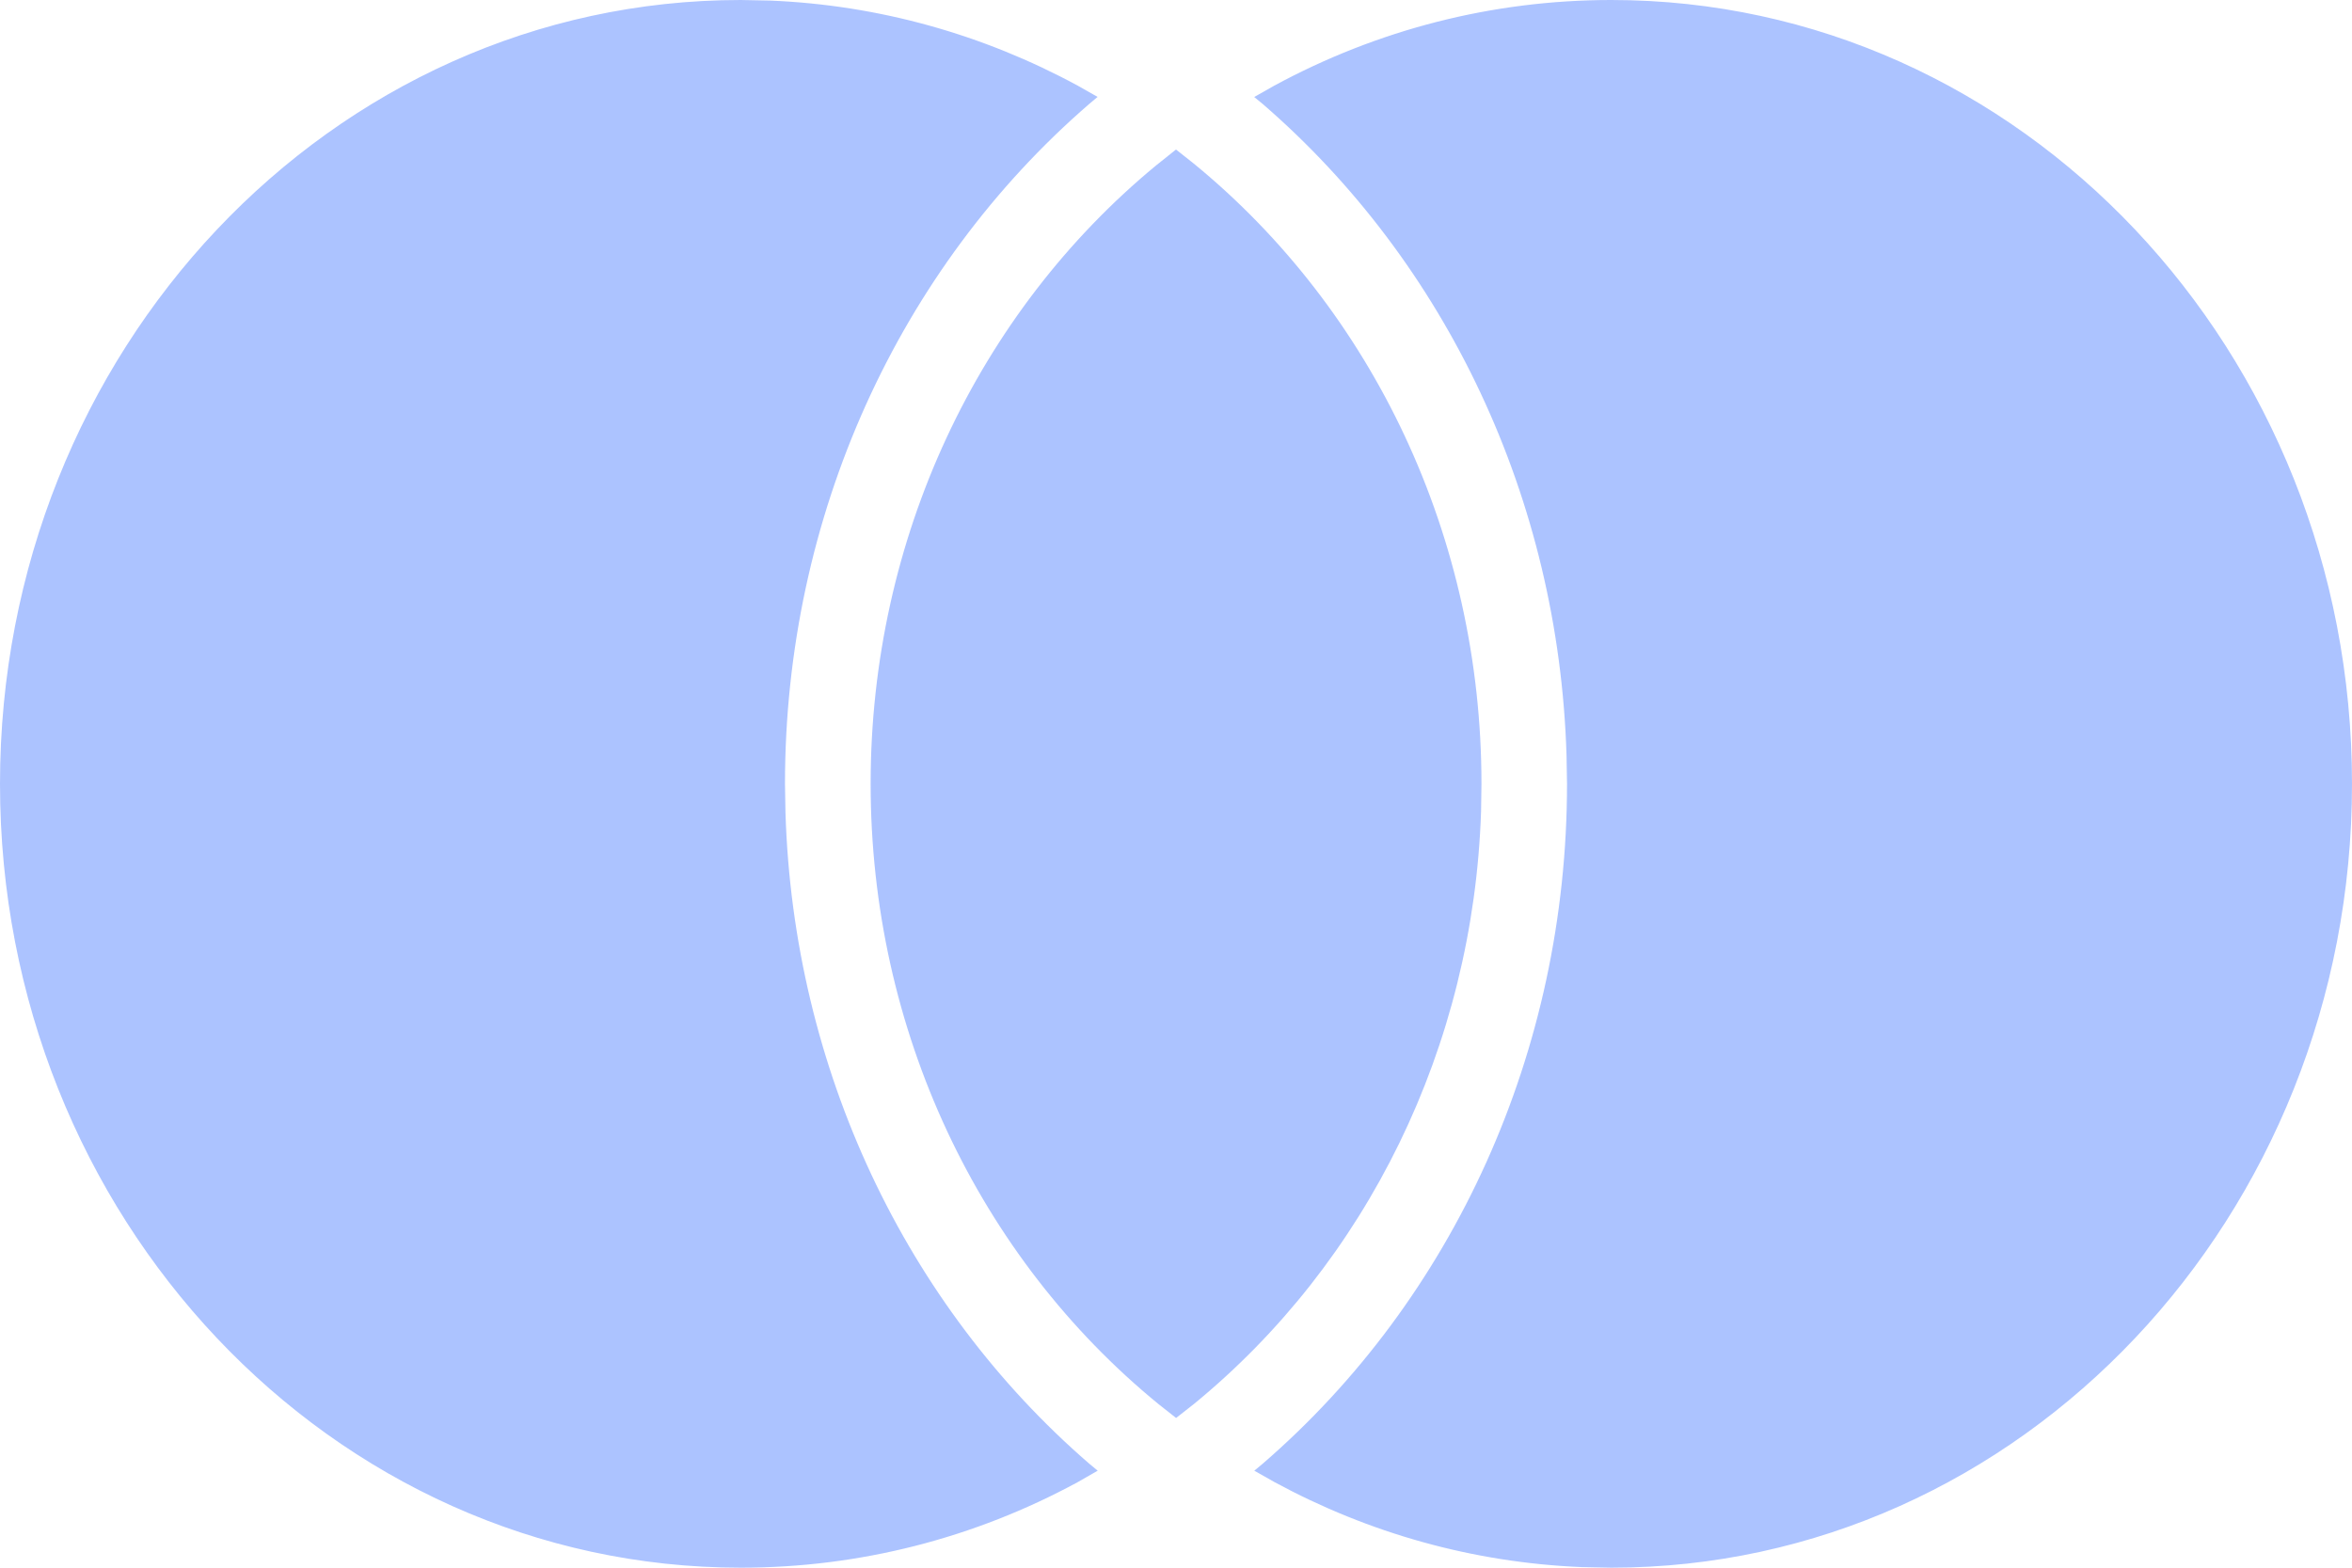 <svg xmlns="http://www.w3.org/2000/svg" width="24" height="16" viewBox="0 0 24 16">
    <g fill="none" fill-opacity=".7" fill-rule="evenodd">
        <g fill="#89AAFF">
            <g>
                <g>
                    <path d="M16.442 0C20.619 0 24 3.584 24 8s-3.381 8-7.558 8l-.303-.006c-1.107-.046-2.171-.345-3.135-.868l-.205-.116.089-.074C14.827 13.258 15.99 10.734 15.99 8l-.005-.292c-.08-2.621-1.228-5.026-3.097-6.644l-.09-.074.205-.116C14.055.304 15.227 0 16.442 0zM7.558 0l.303.006c1.107.046 2.171.345 3.136.868l.203.115-.088.074C9.173 2.742 8.01 5.266 8.01 8l.005.292c.08 2.621 1.228 5.026 3.098 6.645l.088.073-.204.117c-1.051.57-2.223.873-3.438.873C3.381 16 0 12.416 0 8s3.381-8 7.558-8zM12 1.526l.182.144c1.832 1.5 2.935 3.816 2.935 6.33l-.004.278c-.078 2.406-1.167 4.608-2.931 6.052l-.181.142-.18-.142C9.988 12.831 8.884 10.514 8.884 8c0-2.503 1.094-4.81 2.912-6.311L12 1.526z" transform="translate(-1625, -3377) translate(0, 2590) translate(1541, 787) translate(84, 0)"/>
                </g>
            </g>
        </g>
    </g>
</svg>
